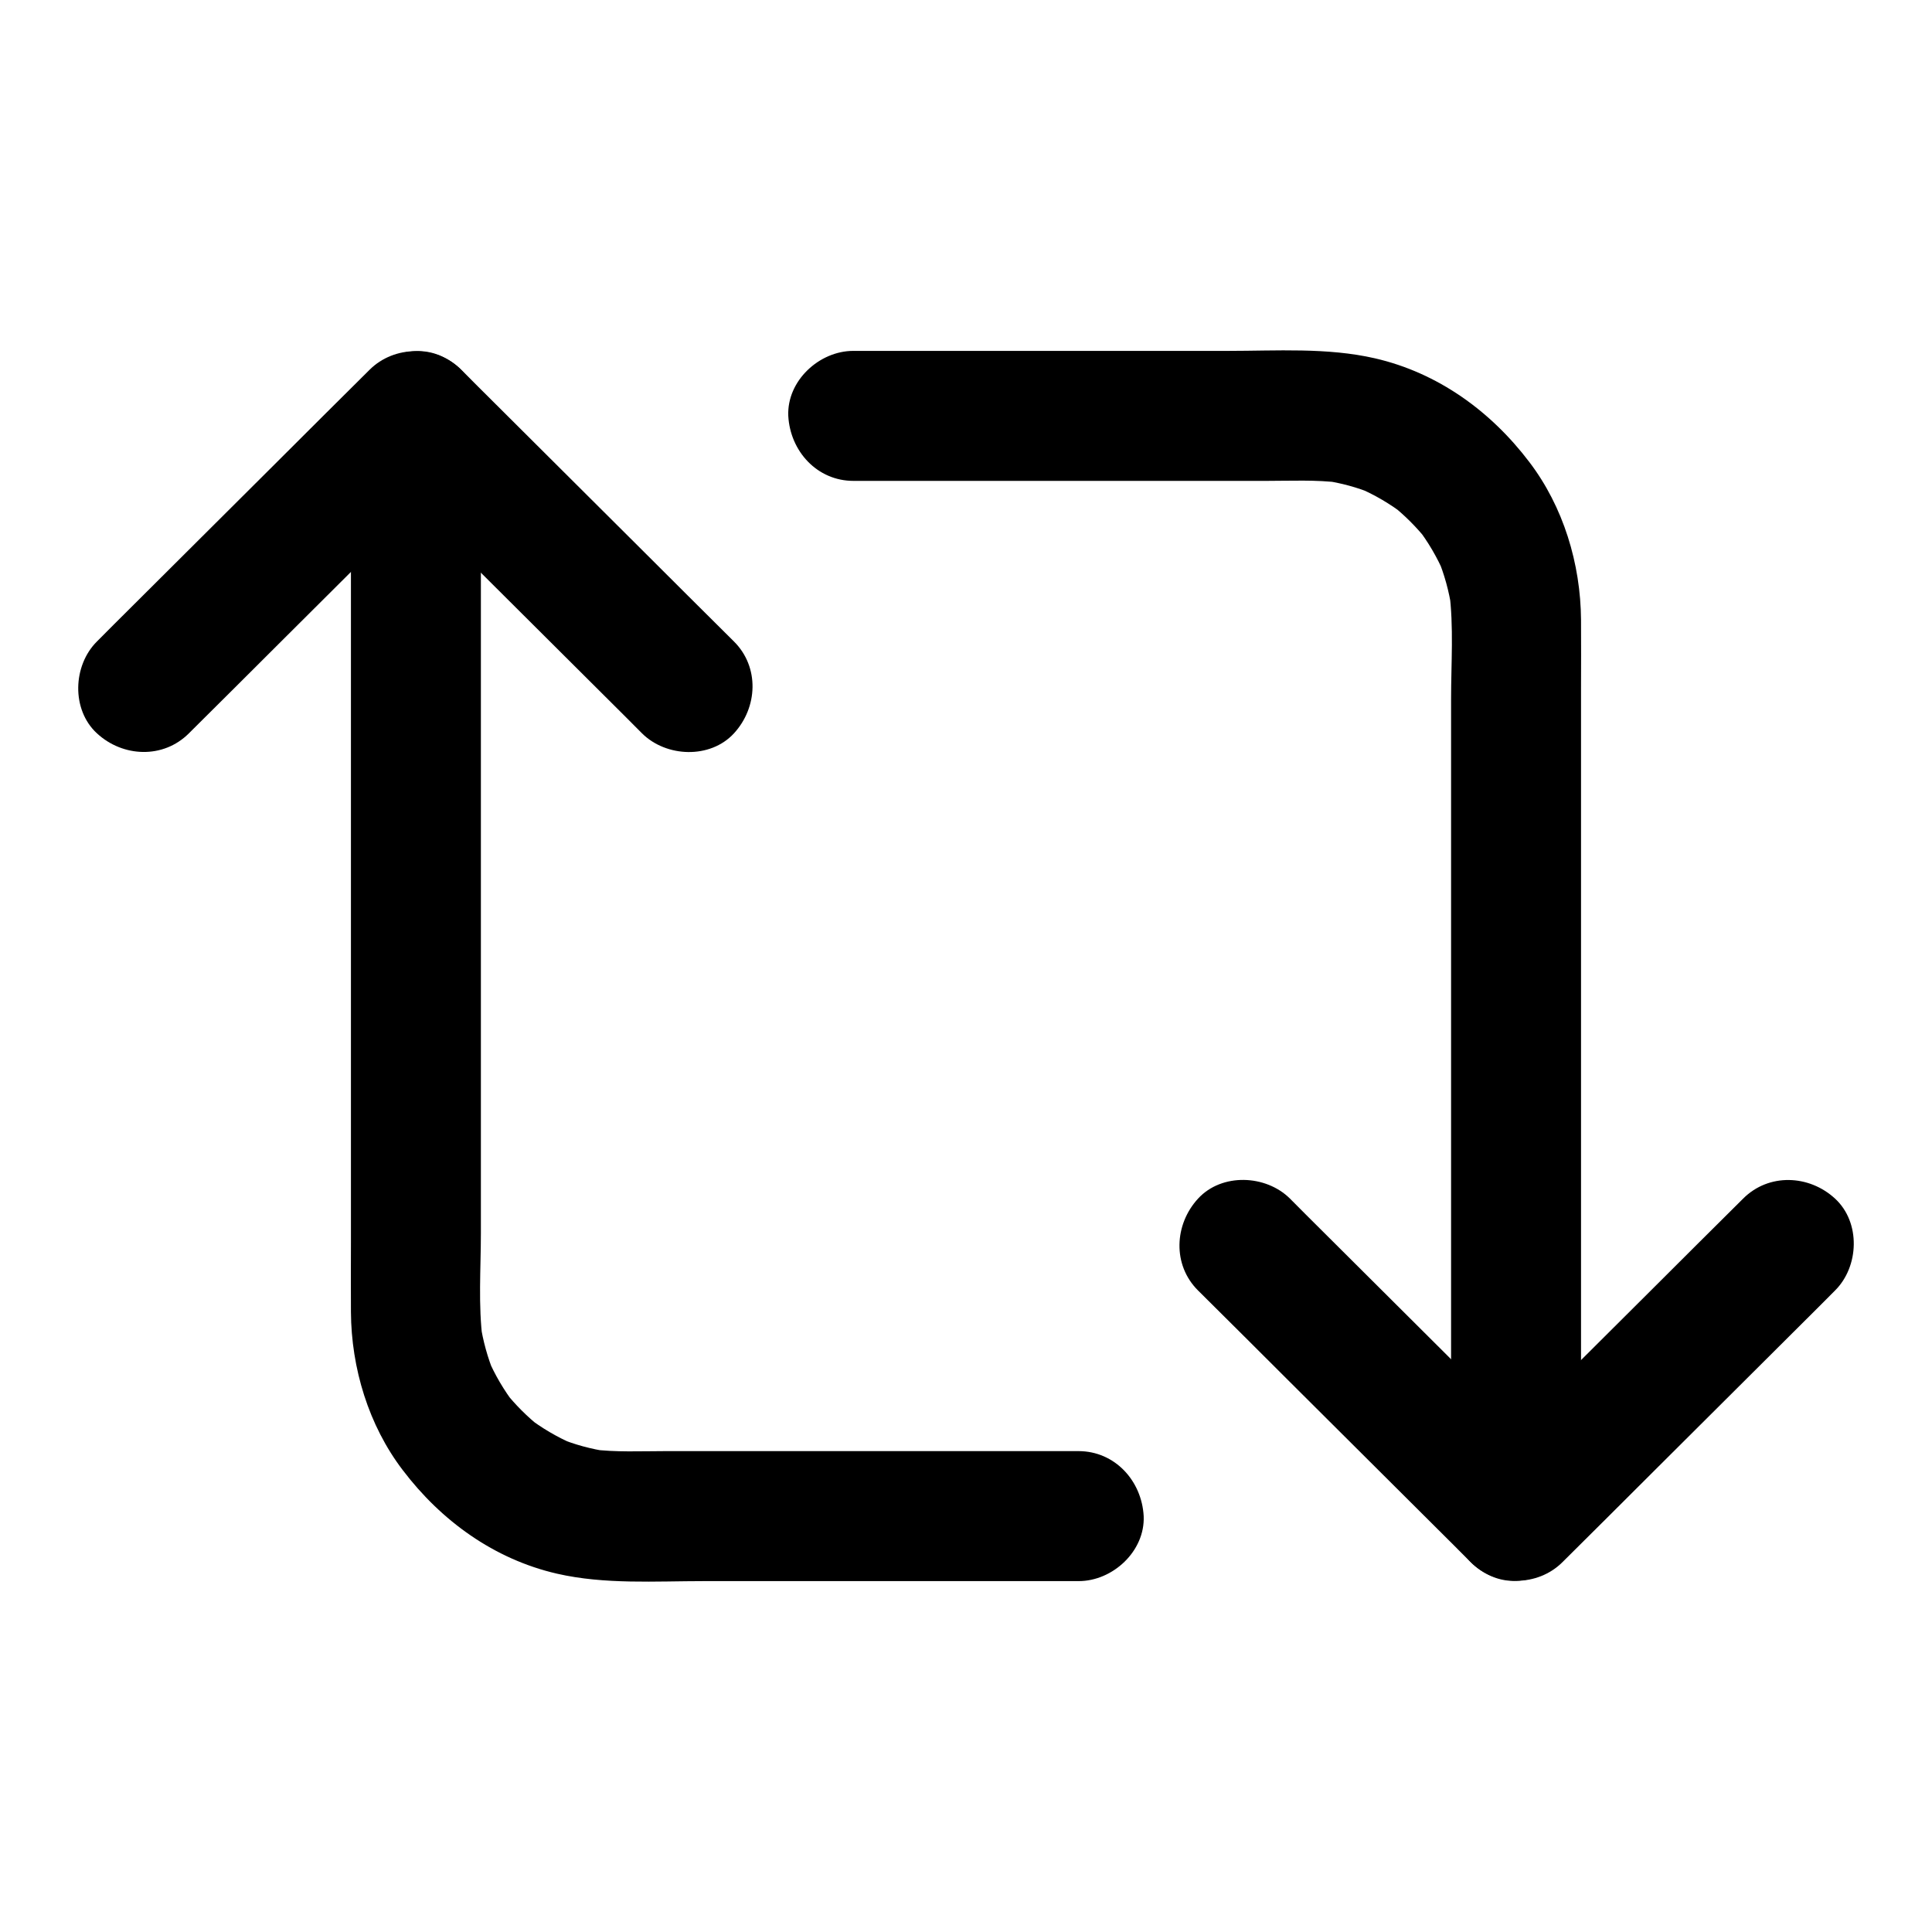 <?xml version="1.0" encoding="UTF-8"?>
<!-- Uploaded to: SVG Repo, www.svgrepo.com, Generator: SVG Repo Mixer Tools -->
<svg fill="#000000" width="800px" height="800px" version="1.1" viewBox="144 144 512 512" xmlns="http://www.w3.org/2000/svg">
 <g>
  <path d="m370.18 271.44h43.098 66.223c6.543 0 13.285-0.344 19.777 0.492-1.523-0.195-3.051-0.395-4.574-0.641 4.625 0.688 9.102 1.871 13.383 3.691-1.379-0.59-2.754-1.18-4.133-1.723 4.379 1.871 8.461 4.281 12.25 7.184-1.18-0.887-2.312-1.77-3.492-2.707 3.543 2.805 6.742 6.004 9.543 9.543-0.887-1.18-1.77-2.312-2.707-3.492 2.902 3.789 5.312 7.871 7.184 12.25-0.59-1.379-1.18-2.754-1.723-4.133 1.77 4.328 3 8.758 3.691 13.383-0.195-1.523-0.395-3.051-0.641-4.574 1.23 9.348 0.492 19.141 0.492 28.535v56.234 69.469 60.812c0 9.84-0.148 19.68 0 29.52v0.441c0 9.004 7.922 17.613 17.219 17.219 9.348-0.395 17.219-7.578 17.219-17.219v-17.367-43.691-56.68-57.121-44.133c0-6.148 0.051-12.301 0-18.449-0.098-14.859-4.676-30.012-13.727-41.871-10.184-13.43-24.207-23.617-40.887-27.453-12.645-2.902-26.125-1.969-39.016-1.969h-55.941-41.133-2.164c-9.004 0-17.613 7.922-17.219 17.219 0.5 9.359 7.633 17.23 17.277 17.23z"/>
  <path d="m605.95 461.64c-8.168 8.117-16.336 16.234-24.453 24.355-12.941 12.891-25.879 25.781-38.82 38.672-3 3-6.004 5.953-8.953 8.953h24.355c-8.168-8.117-16.336-16.234-24.453-24.355-12.941-12.891-25.879-25.781-38.82-38.672-3-3-6.004-5.953-8.953-8.953-6.394-6.348-18.055-6.84-24.355 0-6.297 6.84-6.84 17.562 0 24.355 8.168 8.117 16.336 16.234 24.453 24.355 12.941 12.891 25.879 25.781 38.82 38.672 3 3 6.004 5.953 8.953 8.953 6.594 6.594 17.762 6.594 24.355 0 8.168-8.117 16.336-16.234 24.453-24.355 12.941-12.891 25.879-25.781 38.82-38.672 3-3 6.004-5.953 8.953-8.953 6.394-6.348 6.84-18.055 0-24.355-6.887-6.344-17.566-6.789-24.355 0z"/>
  <path d="m194.05 338.35c8.168-8.117 16.336-16.234 24.453-24.355 12.941-12.891 25.879-25.781 38.82-38.672 3-3 6.004-5.953 8.953-8.953h-24.355c8.168 8.117 16.336 16.234 24.453 24.355 12.941 12.891 25.879 25.781 38.82 38.672 3 3 6.004 5.953 8.953 8.953 6.394 6.348 18.055 6.84 24.355 0 6.297-6.84 6.84-17.562 0-24.355-8.168-8.117-16.336-16.234-24.453-24.355-12.941-12.891-25.879-25.781-38.82-38.672-3-3-6.004-5.953-8.953-8.953-6.594-6.594-17.762-6.594-24.355 0-8.168 8.117-16.336 16.234-24.453 24.355-12.941 12.891-25.879 25.781-38.82 38.672-3 3-6.004 5.953-8.953 8.953-6.394 6.348-6.84 18.055 0 24.355 6.891 6.348 17.566 6.789 24.355 0z"/>
  <path d="m429.81 528.56h-43.098-66.223c-6.543 0-13.285 0.344-19.777-0.492 1.523 0.195 3.051 0.395 4.574 0.641-4.625-0.688-9.102-1.871-13.383-3.691 1.379 0.59 2.754 1.18 4.133 1.723-4.379-1.871-8.461-4.281-12.25-7.184 1.18 0.887 2.312 1.77 3.492 2.707-3.543-2.805-6.742-6.004-9.543-9.543 0.887 1.18 1.77 2.312 2.707 3.492-2.902-3.789-5.312-7.871-7.184-12.25 0.59 1.379 1.18 2.754 1.723 4.133-1.77-4.328-3-8.758-3.691-13.383 0.195 1.523 0.395 3.051 0.641 4.574-1.23-9.348-0.492-19.141-0.492-28.535v-56.234-69.469-60.812c0-9.84 0.148-19.68 0-29.52v-0.441c0-9.004-7.922-17.613-17.219-17.219-9.348 0.395-17.219 7.578-17.219 17.219v17.367 43.691 56.68 57.121 44.133c0 6.148-0.051 12.301 0 18.449 0.098 14.859 4.676 30.012 13.727 41.871 10.184 13.43 24.207 23.617 40.887 27.453 12.645 2.902 26.125 1.969 39.016 1.969h55.941 41.133 2.164c9.004 0 17.613-7.922 17.219-17.219-0.5-9.359-7.633-17.23-17.277-17.23z"/>
 </g>
</svg>